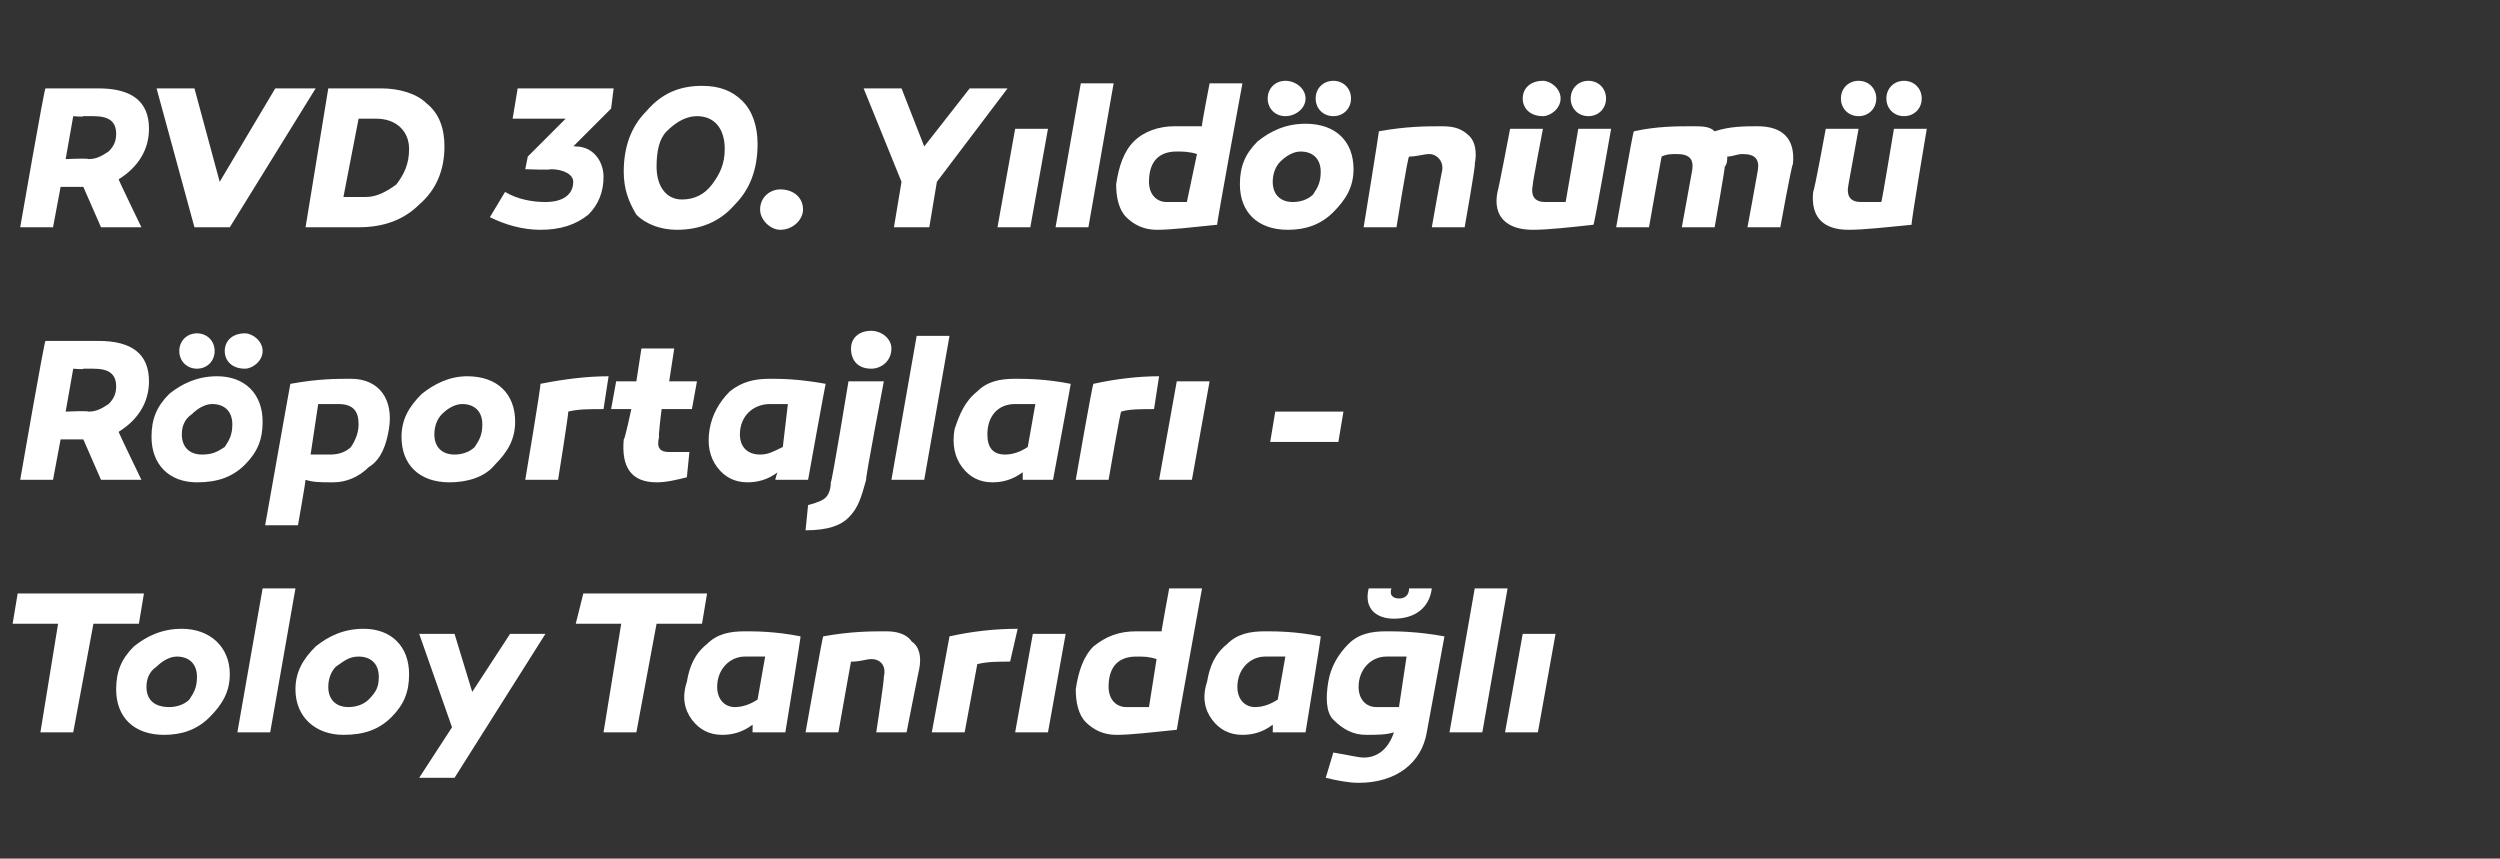 <?xml version="1.0" standalone="no"?><!DOCTYPE svg PUBLIC "-//W3C//DTD SVG 1.1//EN" "http://www.w3.org/Graphics/SVG/1.1/DTD/svg11.dtd"><svg xmlns="http://www.w3.org/2000/svg" version="1.1" width="99px" height="34px" viewBox="0 -3 99 34" style="top:-3px"><rect x="0" y="-3" width="99" height="34" fill="#333333" stroke="none"/>  <desc>RVD 30. Y ld n m R portajlar - Toloy Tanr da l</desc>  <defs/>  <g id="Polygon51762">    <path d="M 2.9 26 L 1.6 26 L 2.3 21.7 L 0.5 21.7 L 0.7 20.5 L 5.7 20.5 L 5.5 21.7 L 3.7 21.7 L 2.9 26 Z M 9.1 23.7 C 9.1 24.4 8.8 24.9 8.3 25.4 C 7.8 25.9 7.2 26.1 6.5 26.1 C 5.3 26.1 4.6 25.4 4.6 24.3 C 4.6 23.6 4.8 23.1 5.3 22.6 C 5.8 22.2 6.4 21.9 7.2 21.9 C 8.3 21.9 9.1 22.6 9.1 23.7 Z M 7.5 24.7 C 7.7 24.4 7.8 24.2 7.8 23.8 C 7.8 23.3 7.5 23 7 23 C 6.7 23 6.4 23.2 6.2 23.4 C 5.9 23.6 5.8 23.9 5.8 24.2 C 5.8 24.7 6.1 25 6.7 25 C 7 25 7.3 24.9 7.5 24.7 Z M 10.7 26 L 9.4 26 L 10.4 20.3 L 11.7 20.3 L 10.7 26 Z M 16.2 23.7 C 16.2 24.4 16 24.9 15.5 25.4 C 15 25.9 14.4 26.1 13.6 26.1 C 12.5 26.1 11.7 25.4 11.7 24.3 C 11.7 23.6 12 23.1 12.5 22.6 C 13 22.2 13.6 21.9 14.4 21.9 C 15.5 21.9 16.2 22.6 16.2 23.7 Z M 14.6 24.7 C 14.9 24.4 15 24.2 15 23.8 C 15 23.3 14.7 23 14.2 23 C 13.8 23 13.6 23.2 13.3 23.4 C 13.1 23.6 13 23.9 13 24.2 C 13 24.7 13.3 25 13.8 25 C 14.1 25 14.4 24.9 14.6 24.7 Z M 18 27.8 L 16.6 27.8 L 17.9 25.8 L 16.6 22.1 L 18 22.1 L 18.7 24.4 L 20.2 22.1 L 21.6 22.1 L 18 27.8 Z M 25.2 26 L 23.9 26 L 24.6 21.7 L 22.8 21.7 L 23.1 20.5 L 28 20.5 L 27.8 21.7 L 26 21.7 L 25.2 26 Z M 31.7 22.2 C 31.73 22.15 31.1 26 31.1 26 L 29.8 26 C 29.8 26 29.81 25.7 29.8 25.7 C 29.4 26 29 26.1 28.6 26.1 C 28.1 26.1 27.7 25.9 27.4 25.5 C 27.1 25.1 27 24.6 27.2 24 C 27.3 23.4 27.5 22.9 28 22.5 C 28.4 22.1 28.9 22 29.5 22 C 29.9 22 30.7 22 31.7 22.2 Z M 28.4 24.2 C 28.4 24.7 28.7 25 29.1 25 C 29.4 25 29.7 24.9 30 24.7 C 30 24.7 30.3 23 30.3 23 C 30 23 29.7 23 29.5 23 C 28.9 23 28.4 23.5 28.4 24.2 Z M 36.1 22.4 C 36.4 22.6 36.5 23 36.4 23.5 C 36.4 23.46 35.9 26 35.9 26 L 34.7 26 C 34.7 26 35.03 23.84 35 23.8 C 35.1 23.4 34.9 23.1 34.5 23.1 C 34.3 23.1 34.1 23.2 33.7 23.2 C 33.7 23.18 33.2 26 33.2 26 L 31.9 26 C 31.9 26 32.58 22.15 32.6 22.2 C 33.7 22 34.5 22 35.1 22 C 35.5 22 35.9 22.1 36.1 22.4 Z M 40 23.2 C 39.5 23.2 39.1 23.2 38.7 23.3 C 38.71 23.26 38.2 26 38.2 26 L 36.9 26 C 36.9 26 37.6 22.2 37.6 22.2 C 38.5 22 39.4 21.9 40.3 21.9 C 40.3 21.9 40 23.2 40 23.2 Z M 41.5 26 L 40.2 26 L 40.9 22.1 L 42.2 22.1 L 41.5 26 Z M 46.6 25.9 C 45.6 26 44.8 26.1 44.2 26.1 C 43.7 26.1 43.3 25.9 43 25.6 C 42.7 25.3 42.6 24.8 42.6 24.3 C 42.7 23.6 42.9 23 43.3 22.6 C 43.8 22.2 44.3 22 45 22 C 45.3 22 45.6 22 46 22 C 45.98 22.03 46.3 20.3 46.3 20.3 L 47.6 20.3 C 47.6 20.3 46.59 25.88 46.6 25.9 Z M 43.9 24.2 C 43.9 24.7 44.2 25 44.6 25 C 44.9 25 45.2 25 45.5 25 C 45.5 25 45.8 23.1 45.8 23.1 C 45.5 23 45.3 23 45 23 C 44.2 23 43.9 23.5 43.9 24.2 Z M 52.3 22.2 C 52.33 22.15 51.7 26 51.7 26 L 50.4 26 C 50.4 26 50.41 25.7 50.4 25.7 C 50 26 49.6 26.1 49.2 26.1 C 48.7 26.1 48.3 25.9 48 25.5 C 47.7 25.1 47.6 24.6 47.8 24 C 47.9 23.4 48.1 22.9 48.6 22.5 C 49 22.1 49.5 22 50.1 22 C 50.5 22 51.3 22 52.3 22.2 Z M 49 24.2 C 49 24.7 49.3 25 49.7 25 C 50 25 50.3 24.9 50.6 24.7 C 50.6 24.7 50.9 23 50.9 23 C 50.6 23 50.3 23 50.1 23 C 49.5 23 49 23.5 49 24.2 Z M 56.7 20.3 C 56.6 21.1 56 21.5 55.2 21.5 C 54.5 21.5 54 21.1 54.2 20.3 C 54.2 20.3 55.1 20.3 55.1 20.3 C 55 20.6 55.2 20.7 55.4 20.7 C 55.6 20.7 55.8 20.6 55.8 20.3 C 55.8 20.3 56.7 20.3 56.7 20.3 Z M 57.2 22.2 C 57.2 22.2 56.5 26 56.5 26 C 56.3 27.2 55.3 28 53.8 28 C 53.4 28 52.9 27.9 52.5 27.8 C 52.5 27.8 52.8 26.8 52.8 26.8 C 53.4 26.9 53.8 27 54 27 C 54.6 27 55 26.6 55.2 26 C 54.9 26.1 54.5 26.1 54.1 26.1 C 53.6 26.1 53.2 25.9 52.8 25.5 C 52.5 25.2 52.5 24.6 52.6 24 C 52.7 23.4 53 22.9 53.4 22.5 C 53.8 22.1 54.3 22 54.9 22 C 55.3 22 56.1 22 57.2 22.2 Z M 53.8 24.2 C 53.8 24.7 54.1 25 54.5 25 C 54.8 25 55.1 25 55.4 25 C 55.4 25 55.7 23 55.7 23 C 55.4 23 55.2 23 54.9 23 C 54.3 23 53.8 23.5 53.8 24.2 Z M 58.7 26 L 57.4 26 L 58.4 20.3 L 59.7 20.3 L 58.7 26 Z M 60.9 26 L 59.6 26 L 60.3 22.1 L 61.6 22.1 L 60.9 26 Z " stroke="none" fill="#fff"/>  </g>  <g id="Polygon51761">    <path d="M 3 14.4 L 2.4 14.4 L 2.1 16 L 0.8 16 C 0.8 16 1.75 10.52 1.8 10.5 C 2.5 10.5 3.2 10.5 3.9 10.5 C 5.2 10.5 5.9 11 5.9 12.1 C 5.9 12.9 5.5 13.6 4.7 14.1 C 4.66 14.06 5.6 16 5.6 16 L 4 16 L 3.3 14.4 L 3 14.4 Z M 3.5 13.3 C 3.8 13.3 4 13.2 4.3 13 C 4.5 12.8 4.6 12.6 4.6 12.3 C 4.6 11.8 4.3 11.6 3.7 11.6 C 3.6 11.6 3.5 11.6 3.3 11.6 C 3.31 11.64 2.9 11.6 2.9 11.6 L 2.6 13.3 C 2.6 13.3 3.48 13.26 3.5 13.3 Z M 8.5 10.9 C 8.5 11.3 8.2 11.6 7.8 11.6 C 7.4 11.6 7.1 11.3 7.1 10.9 C 7.1 10.5 7.4 10.2 7.8 10.2 C 8.2 10.2 8.5 10.5 8.5 10.9 Z M 10.4 10.9 C 10.4 11.3 10 11.6 9.7 11.6 C 9.2 11.6 8.9 11.3 8.9 10.9 C 8.9 10.5 9.2 10.2 9.7 10.2 C 10 10.2 10.4 10.5 10.4 10.9 Z M 8.6 11.9 C 9.7 11.9 10.4 12.6 10.4 13.7 C 10.4 14.4 10.2 14.9 9.7 15.4 C 9.2 15.9 8.6 16.1 7.8 16.1 C 6.7 16.1 6 15.4 6 14.3 C 6 13.6 6.2 13.1 6.7 12.6 C 7.2 12.2 7.8 11.9 8.6 11.9 C 8.6 11.9 8.6 11.9 8.6 11.9 Z M 8.9 14.7 C 9.1 14.4 9.2 14.2 9.2 13.8 C 9.2 13.3 8.9 13 8.4 13 C 8.1 13 7.8 13.2 7.6 13.4 C 7.3 13.6 7.2 13.9 7.2 14.2 C 7.2 14.7 7.5 15 8 15 C 8.4 15 8.6 14.9 8.9 14.7 Z M 15.4 14 C 15.3 14.6 15.1 15.2 14.6 15.5 C 14.2 15.9 13.7 16.1 13.2 16.1 C 12.7 16.1 12.4 16.1 12.1 16 C 12.11 16.04 11.8 17.8 11.8 17.8 L 10.5 17.8 C 10.5 17.8 11.5 12.15 11.5 12.2 C 12.6 12 13.3 12 13.9 12 C 15 12 15.6 12.8 15.4 14 Z M 13.9 14.7 C 14.1 14.4 14.2 14.1 14.2 13.8 C 14.2 13.3 14 13 13.4 13 C 13.2 13 12.9 13 12.6 13 C 12.6 13 12.3 15 12.3 15 C 12.6 15 12.8 15 13.1 15 C 13.4 15 13.7 14.9 13.9 14.7 Z M 20.4 13.7 C 20.4 14.4 20.1 14.9 19.6 15.4 C 19.2 15.9 18.5 16.1 17.8 16.1 C 16.6 16.1 15.9 15.4 15.9 14.3 C 15.9 13.6 16.2 13.1 16.7 12.6 C 17.2 12.2 17.8 11.9 18.5 11.9 C 19.7 11.9 20.4 12.6 20.4 13.7 Z M 18.8 14.7 C 19 14.4 19.1 14.2 19.1 13.8 C 19.1 13.3 18.8 13 18.3 13 C 18 13 17.7 13.2 17.5 13.4 C 17.3 13.6 17.2 13.9 17.2 14.2 C 17.2 14.7 17.5 15 18 15 C 18.3 15 18.6 14.9 18.8 14.7 Z M 23.9 13.2 C 23.3 13.2 22.9 13.2 22.5 13.3 C 22.54 13.26 22.1 16 22.1 16 L 20.8 16 C 20.8 16 21.44 12.2 21.4 12.2 C 22.4 12 23.3 11.9 24.1 11.9 C 24.1 11.9 23.9 13.2 23.9 13.2 Z M 27.2 15.9 C 26.8 16 26.4 16.1 26 16.1 C 25 16.1 24.6 15.5 24.7 14.4 C 24.74 14.43 25 13.2 25 13.2 L 24.2 13.2 L 24.4 12.1 L 25.2 12.1 L 25.4 10.8 L 26.7 10.8 L 26.5 12.1 L 27.6 12.1 L 27.4 13.2 L 26.2 13.2 C 26.2 13.2 26.06 14.3 26.1 14.3 C 26 14.7 26.1 14.9 26.5 14.9 C 26.7 14.9 27 14.9 27.3 14.9 C 27.3 14.9 27.2 15.9 27.2 15.9 Z M 32.7 12.2 C 32.69 12.15 32 16 32 16 L 30.7 16 C 30.7 16 30.77 15.7 30.8 15.7 C 30.4 16 30 16.1 29.6 16.1 C 29.1 16.1 28.7 15.9 28.4 15.5 C 28.1 15.1 28 14.6 28.1 14 C 28.2 13.4 28.5 12.9 28.9 12.5 C 29.4 12.1 29.9 12 30.5 12 C 30.9 12 31.6 12 32.7 12.2 Z M 29.3 14.2 C 29.3 14.7 29.6 15 30.1 15 C 30.4 15 30.6 14.9 31 14.7 C 31 14.7 31.2 13 31.2 13 C 31 13 30.7 13 30.5 13 C 29.8 13 29.3 13.5 29.3 14.2 Z M 33.7 10.8 C 33.7 10.4 34 10.1 34.5 10.1 C 34.9 10.1 35.3 10.4 35.3 10.8 C 35.3 11.3 34.9 11.6 34.5 11.6 C 34 11.6 33.7 11.3 33.7 10.8 Z M 34.3 16 C 34.1 16.7 34 17.1 33.6 17.5 C 33.3 17.8 32.8 18 31.9 18 C 31.9 18 32 17 32 17 C 32.4 16.9 32.6 16.8 32.7 16.7 C 32.8 16.6 32.9 16.4 32.9 16.1 C 32.94 16.13 33.6 12.1 33.6 12.1 L 35 12.1 C 35 12.1 34.25 16.01 34.3 16 Z M 36.6 16 L 35.3 16 L 36.3 10.3 L 37.6 10.3 L 36.6 16 Z M 42.4 12.2 C 42.42 12.15 41.7 16 41.7 16 L 40.5 16 C 40.5 16 40.5 15.7 40.5 15.7 C 40.1 16 39.7 16.1 39.3 16.1 C 38.8 16.1 38.4 15.9 38.1 15.5 C 37.8 15.1 37.7 14.6 37.8 14 C 38 13.4 38.2 12.9 38.7 12.5 C 39.1 12.1 39.6 12 40.2 12 C 40.6 12 41.4 12 42.4 12.2 Z M 39.1 14.2 C 39.1 14.7 39.3 15 39.8 15 C 40.1 15 40.4 14.9 40.7 14.7 C 40.7 14.7 41 13 41 13 C 40.7 13 40.4 13 40.2 13 C 39.5 13 39.1 13.5 39.1 14.2 Z M 45.7 13.2 C 45.2 13.2 44.7 13.2 44.4 13.3 C 44.37 13.26 43.9 16 43.9 16 L 42.6 16 C 42.6 16 43.26 12.2 43.3 12.2 C 44.2 12 45.1 11.9 45.9 11.9 C 45.9 11.9 45.7 13.2 45.7 13.2 Z M 47.2 16 L 45.9 16 L 46.6 12.1 L 47.9 12.1 L 47.2 16 Z M 53 14.5 L 50.3 14.5 L 50.5 13.3 L 53.2 13.3 L 53 14.5 Z " stroke="none" fill="#fff"/>  </g>  <g id="Polygon51760">    <path d="M 3 4.4 L 2.4 4.4 L 2.1 6 L 0.8 6 C 0.8 6 1.75 0.52 1.8 0.5 C 2.5 0.5 3.2 0.5 3.9 0.5 C 5.2 0.5 5.9 1 5.9 2.1 C 5.9 2.9 5.5 3.6 4.7 4.1 C 4.66 4.06 5.6 6 5.6 6 L 4 6 L 3.3 4.4 L 3 4.4 Z M 3.5 3.3 C 3.8 3.3 4 3.2 4.3 3 C 4.5 2.8 4.6 2.6 4.6 2.3 C 4.6 1.8 4.3 1.6 3.7 1.6 C 3.6 1.6 3.5 1.6 3.3 1.6 C 3.31 1.64 2.9 1.6 2.9 1.6 L 2.6 3.3 C 2.6 3.3 3.48 3.26 3.5 3.3 Z M 7.7 6 L 6.2 0.5 L 7.7 0.5 L 8.7 4.2 L 10.9 0.5 L 12.5 0.5 L 9.1 6 L 7.7 6 Z M 16.9 1.1 C 17.4 1.5 17.6 2.1 17.6 2.8 C 17.6 3.7 17.3 4.5 16.6 5.1 C 16 5.7 15.2 6 14.2 6 C 13.6 6 12.9 6 12.1 6 C 12.1 6 13 0.5 13 0.5 C 13.8 0.5 14.5 0.5 15.1 0.5 C 15.8 0.5 16.5 0.7 16.9 1.1 Z M 15.7 4.3 C 16 3.9 16.2 3.5 16.2 2.9 C 16.2 2.2 15.7 1.7 14.9 1.7 C 14.6 1.7 14.4 1.7 14.2 1.7 C 14.2 1.7 13.6 4.8 13.6 4.8 C 13.8 4.8 14.1 4.8 14.5 4.8 C 14.9 4.8 15.3 4.6 15.7 4.3 Z M 22.7 2.8 C 22.7 2.8 22.77 2.78 22.8 2.8 C 23.5 2.8 23.9 3.4 23.9 4 C 23.9 4.6 23.7 5.1 23.3 5.5 C 22.8 5.9 22.2 6.1 21.4 6.1 C 20.7 6.1 20 5.9 19.4 5.6 C 19.4 5.6 20 4.6 20 4.6 C 20.5 4.9 21.1 5 21.6 5 C 22.3 5 22.7 4.7 22.7 4.2 C 22.7 3.9 22.3 3.7 21.8 3.7 C 21.81 3.74 20.8 3.7 20.8 3.7 L 20.9 3.2 L 22.4 1.7 L 20.3 1.7 L 20.5 0.5 L 24.3 0.5 L 24.2 1.3 L 22.7 2.8 Z M 29.4 1 C 29.8 1.4 30 2 30 2.7 C 30 3.7 29.7 4.5 29.1 5.1 C 28.5 5.8 27.7 6.1 26.8 6.1 C 26.2 6.1 25.6 5.9 25.2 5.5 C 24.9 5 24.7 4.5 24.7 3.8 C 24.7 2.8 25 2 25.6 1.4 C 26.2 0.7 26.9 0.4 27.8 0.4 C 28.5 0.4 29 0.6 29.4 1 Z M 28.2 4.3 C 28.5 3.9 28.7 3.5 28.7 2.9 C 28.7 2.1 28.3 1.6 27.6 1.6 C 27.2 1.6 26.8 1.8 26.4 2.2 C 26.1 2.5 26 3 26 3.6 C 26 4.4 26.4 4.9 27 4.9 C 27.5 4.9 27.9 4.7 28.2 4.3 Z M 30.9 6.1 C 30.5 6.1 30.1 5.7 30.1 5.3 C 30.1 4.8 30.5 4.5 30.9 4.5 C 31.4 4.5 31.8 4.8 31.8 5.3 C 31.8 5.7 31.4 6.1 30.9 6.1 Z M 34.2 0.5 L 35.7 0.5 L 36.6 2.8 L 38.4 0.5 L 39.9 0.5 L 37.1 4.2 L 36.8 6 L 35.4 6 L 35.7 4.2 L 34.2 0.5 Z M 40.8 6 L 39.5 6 L 40.2 2.1 L 41.5 2.1 L 40.8 6 Z M 43.1 6 L 41.8 6 L 42.8 0.3 L 44.1 0.3 L 43.1 6 Z M 48.2 5.9 C 47.2 6 46.4 6.1 45.8 6.1 C 45.3 6.1 44.9 5.9 44.6 5.6 C 44.3 5.3 44.2 4.8 44.2 4.3 C 44.3 3.6 44.5 3 44.9 2.6 C 45.3 2.2 45.9 2 46.5 2 C 46.8 2 47.2 2 47.6 2 C 47.56 2.03 47.9 0.3 47.9 0.3 L 49.2 0.3 C 49.2 0.3 48.17 5.88 48.2 5.9 Z M 45.5 4.2 C 45.5 4.7 45.8 5 46.2 5 C 46.5 5 46.8 5 47 5 C 47 5 47.4 3.1 47.4 3.1 C 47.1 3 46.8 3 46.6 3 C 45.8 3 45.5 3.5 45.5 4.2 Z M 51.7 0.9 C 51.7 1.3 51.3 1.6 50.9 1.6 C 50.5 1.6 50.2 1.3 50.2 0.9 C 50.2 0.5 50.5 0.2 50.9 0.2 C 51.3 0.2 51.7 0.5 51.7 0.9 Z M 53.5 0.9 C 53.5 1.3 53.2 1.6 52.8 1.6 C 52.4 1.6 52.1 1.3 52.1 0.9 C 52.1 0.5 52.4 0.2 52.8 0.2 C 53.2 0.2 53.5 0.5 53.5 0.9 Z M 51.7 1.9 C 52.9 1.9 53.6 2.6 53.6 3.7 C 53.6 4.4 53.3 4.9 52.8 5.4 C 52.3 5.9 51.7 6.1 51 6.1 C 49.8 6.1 49.1 5.4 49.1 4.3 C 49.1 3.6 49.3 3.1 49.8 2.6 C 50.3 2.2 50.9 1.9 51.7 1.9 C 51.7 1.9 51.7 1.9 51.7 1.9 Z M 52 4.7 C 52.2 4.4 52.3 4.2 52.3 3.8 C 52.3 3.3 52 3 51.5 3 C 51.2 3 50.9 3.2 50.7 3.4 C 50.5 3.6 50.4 3.9 50.4 4.2 C 50.4 4.7 50.7 5 51.2 5 C 51.5 5 51.8 4.9 52 4.7 Z M 58.2 2.4 C 58.4 2.6 58.5 3 58.4 3.5 C 58.45 3.46 58 6 58 6 L 56.7 6 C 56.7 6 57.08 3.84 57.1 3.8 C 57.2 3.4 56.9 3.1 56.6 3.1 C 56.4 3.1 56.1 3.2 55.8 3.2 C 55.75 3.18 55.3 6 55.3 6 L 54 6 C 54 6 54.63 2.15 54.6 2.2 C 55.7 2 56.5 2 57.1 2 C 57.6 2 57.9 2.1 58.2 2.4 Z M 63.1 5.9 C 62.2 6 61.3 6.1 60.7 6.1 C 59.7 6.1 59.1 5.6 59.3 4.6 C 59.33 4.57 59.8 2.1 59.8 2.1 L 61.1 2.1 C 61.1 2.1 60.68 4.29 60.7 4.3 C 60.6 4.8 60.8 5 61.2 5 C 61.4 5 61.6 5 62 5 C 62.01 4.95 62.5 2.1 62.5 2.1 L 63.8 2.1 C 63.8 2.1 63.14 5.89 63.1 5.9 Z M 61.8 0.9 C 61.8 1.3 61.4 1.6 61.1 1.6 C 60.6 1.6 60.3 1.3 60.3 0.9 C 60.3 0.5 60.6 0.2 61.1 0.2 C 61.4 0.2 61.8 0.5 61.8 0.9 Z M 63.6 0.9 C 63.6 1.3 63.3 1.6 62.9 1.6 C 62.5 1.6 62.2 1.3 62.2 0.9 C 62.2 0.5 62.5 0.2 62.9 0.2 C 63.3 0.2 63.6 0.5 63.6 0.9 Z M 71 3.5 C 70.96 3.46 70.5 6 70.5 6 L 69.2 6 C 69.2 6 69.6 3.84 69.6 3.8 C 69.7 3.3 69.5 3.1 69 3.1 C 68.8 3.1 68.6 3.2 68.4 3.2 C 68.4 3.3 68.4 3.5 68.3 3.6 C 68.32 3.62 67.9 6 67.9 6 L 66.6 6 C 66.6 6 66.99 3.84 67 3.8 C 67.1 3.3 66.9 3.1 66.4 3.1 C 66.2 3.1 66 3.1 65.8 3.2 C 65.8 3.17 65.3 6 65.3 6 L 64 6 C 64 6 64.67 2.17 64.7 2.2 C 65.6 2 66.4 2 67 2 C 67.4 2 67.7 2 67.9 2.2 C 68.5 2 69.1 2 69.6 2 C 70.6 2 71.1 2.5 71 3.5 Z M 75.7 5.9 C 74.7 6 73.8 6.1 73.2 6.1 C 72.2 6.1 71.7 5.6 71.8 4.6 C 71.85 4.57 72.3 2.1 72.3 2.1 L 73.6 2.1 C 73.6 2.1 73.2 4.29 73.2 4.3 C 73.1 4.8 73.3 5 73.7 5 C 73.9 5 74.2 5 74.5 5 C 74.53 4.95 75 2.1 75 2.1 L 76.3 2.1 C 76.3 2.1 75.66 5.89 75.7 5.9 Z M 74.3 0.9 C 74.3 1.3 74 1.6 73.6 1.6 C 73.2 1.6 72.9 1.3 72.9 0.9 C 72.9 0.5 73.2 0.2 73.6 0.2 C 74 0.2 74.3 0.5 74.3 0.9 Z M 76.1 0.9 C 76.1 1.3 75.8 1.6 75.4 1.6 C 75 1.6 74.7 1.3 74.7 0.9 C 74.7 0.5 75 0.2 75.4 0.2 C 75.8 0.2 76.1 0.5 76.1 0.9 Z " stroke="none" fill="#fff"/>  </g></svg>